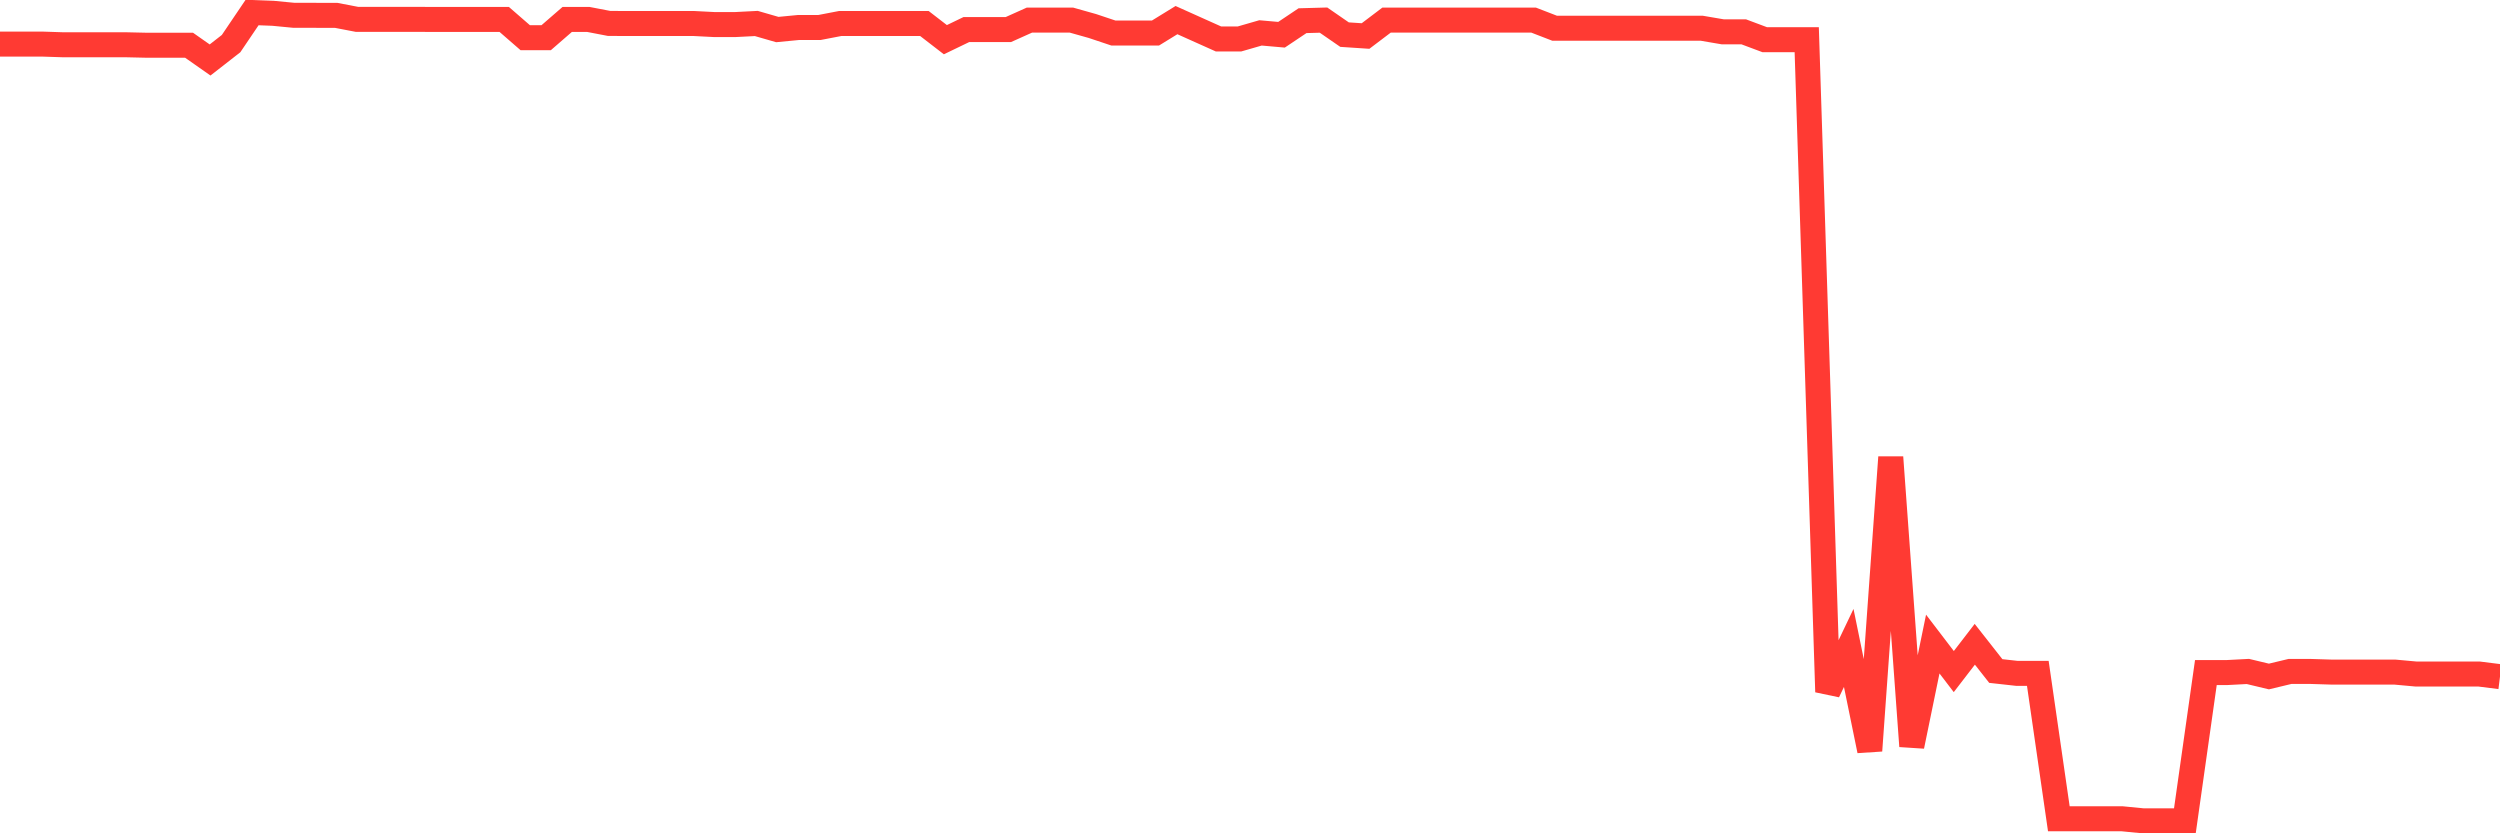 <svg
  xmlns="http://www.w3.org/2000/svg"
  xmlns:xlink="http://www.w3.org/1999/xlink"
  width="120"
  height="40"
  viewBox="0 0 120 40"
  preserveAspectRatio="none"
>
  <polyline
    points="0,2.116 1.008,2.116 2.017,2.116 3.025,2.149 4.034,2.149 5.042,2.149 6.05,2.149 7.059,2.172 8.067,2.172 9.076,2.172 10.084,2.879 11.092,2.093 12.101,0.6 13.109,0.639 14.118,0.736 15.126,0.736 16.134,0.737 17.143,0.931 18.151,0.931 19.16,0.931 20.168,0.931 21.176,0.932 22.185,0.932 23.193,0.932 24.202,0.932 25.21,1.808 26.218,1.808 27.227,0.932 28.235,0.932 29.244,1.126 30.252,1.127 31.261,1.127 32.269,1.127 33.277,1.127 34.286,1.179 35.294,1.179 36.303,1.127 37.311,1.418 38.319,1.321 39.328,1.321 40.336,1.127 41.345,1.127 42.353,1.127 43.361,1.127 44.37,1.127 45.378,1.905 46.387,1.418 47.395,1.418 48.403,1.418 49.412,0.965 50.42,0.965 51.429,0.965 52.437,1.249 53.445,1.586 54.454,1.586 55.462,1.586 56.471,0.965 57.479,1.418 58.487,1.87 59.496,1.87 60.504,1.579 61.513,1.668 62.521,0.993 63.529,0.965 64.538,1.662 65.546,1.729 66.555,0.965 67.563,0.965 68.571,0.965 69.58,0.965 70.588,0.965 71.597,0.965 72.605,0.965 73.613,0.965 74.622,1.355 75.63,1.355 76.639,1.355 77.647,1.355 78.655,1.355 79.664,1.355 80.672,1.355 81.681,1.355 82.689,1.527 83.697,1.527 84.706,1.905 85.714,1.905 86.723,1.905 87.731,33.212 88.739,31.101 89.748,36.031 90.756,21.946 91.765,35.816 92.773,30.915 93.782,32.236 94.79,30.925 95.798,32.209 96.807,32.321 97.815,32.321 98.824,39.3 99.832,39.3 100.84,39.3 101.849,39.3 102.857,39.399 103.866,39.4 104.874,39.4 105.882,32.283 106.891,32.283 107.899,32.23 108.908,32.472 109.916,32.23 110.924,32.23 111.933,32.261 112.941,32.261 113.95,32.261 114.958,32.261 115.966,32.353 116.975,32.353 117.983,32.353 118.992,32.353 120,32.48"
    fill="none"
    stroke="#ff3a33"
    stroke-width="1.2"
  >
  </polyline>
</svg>